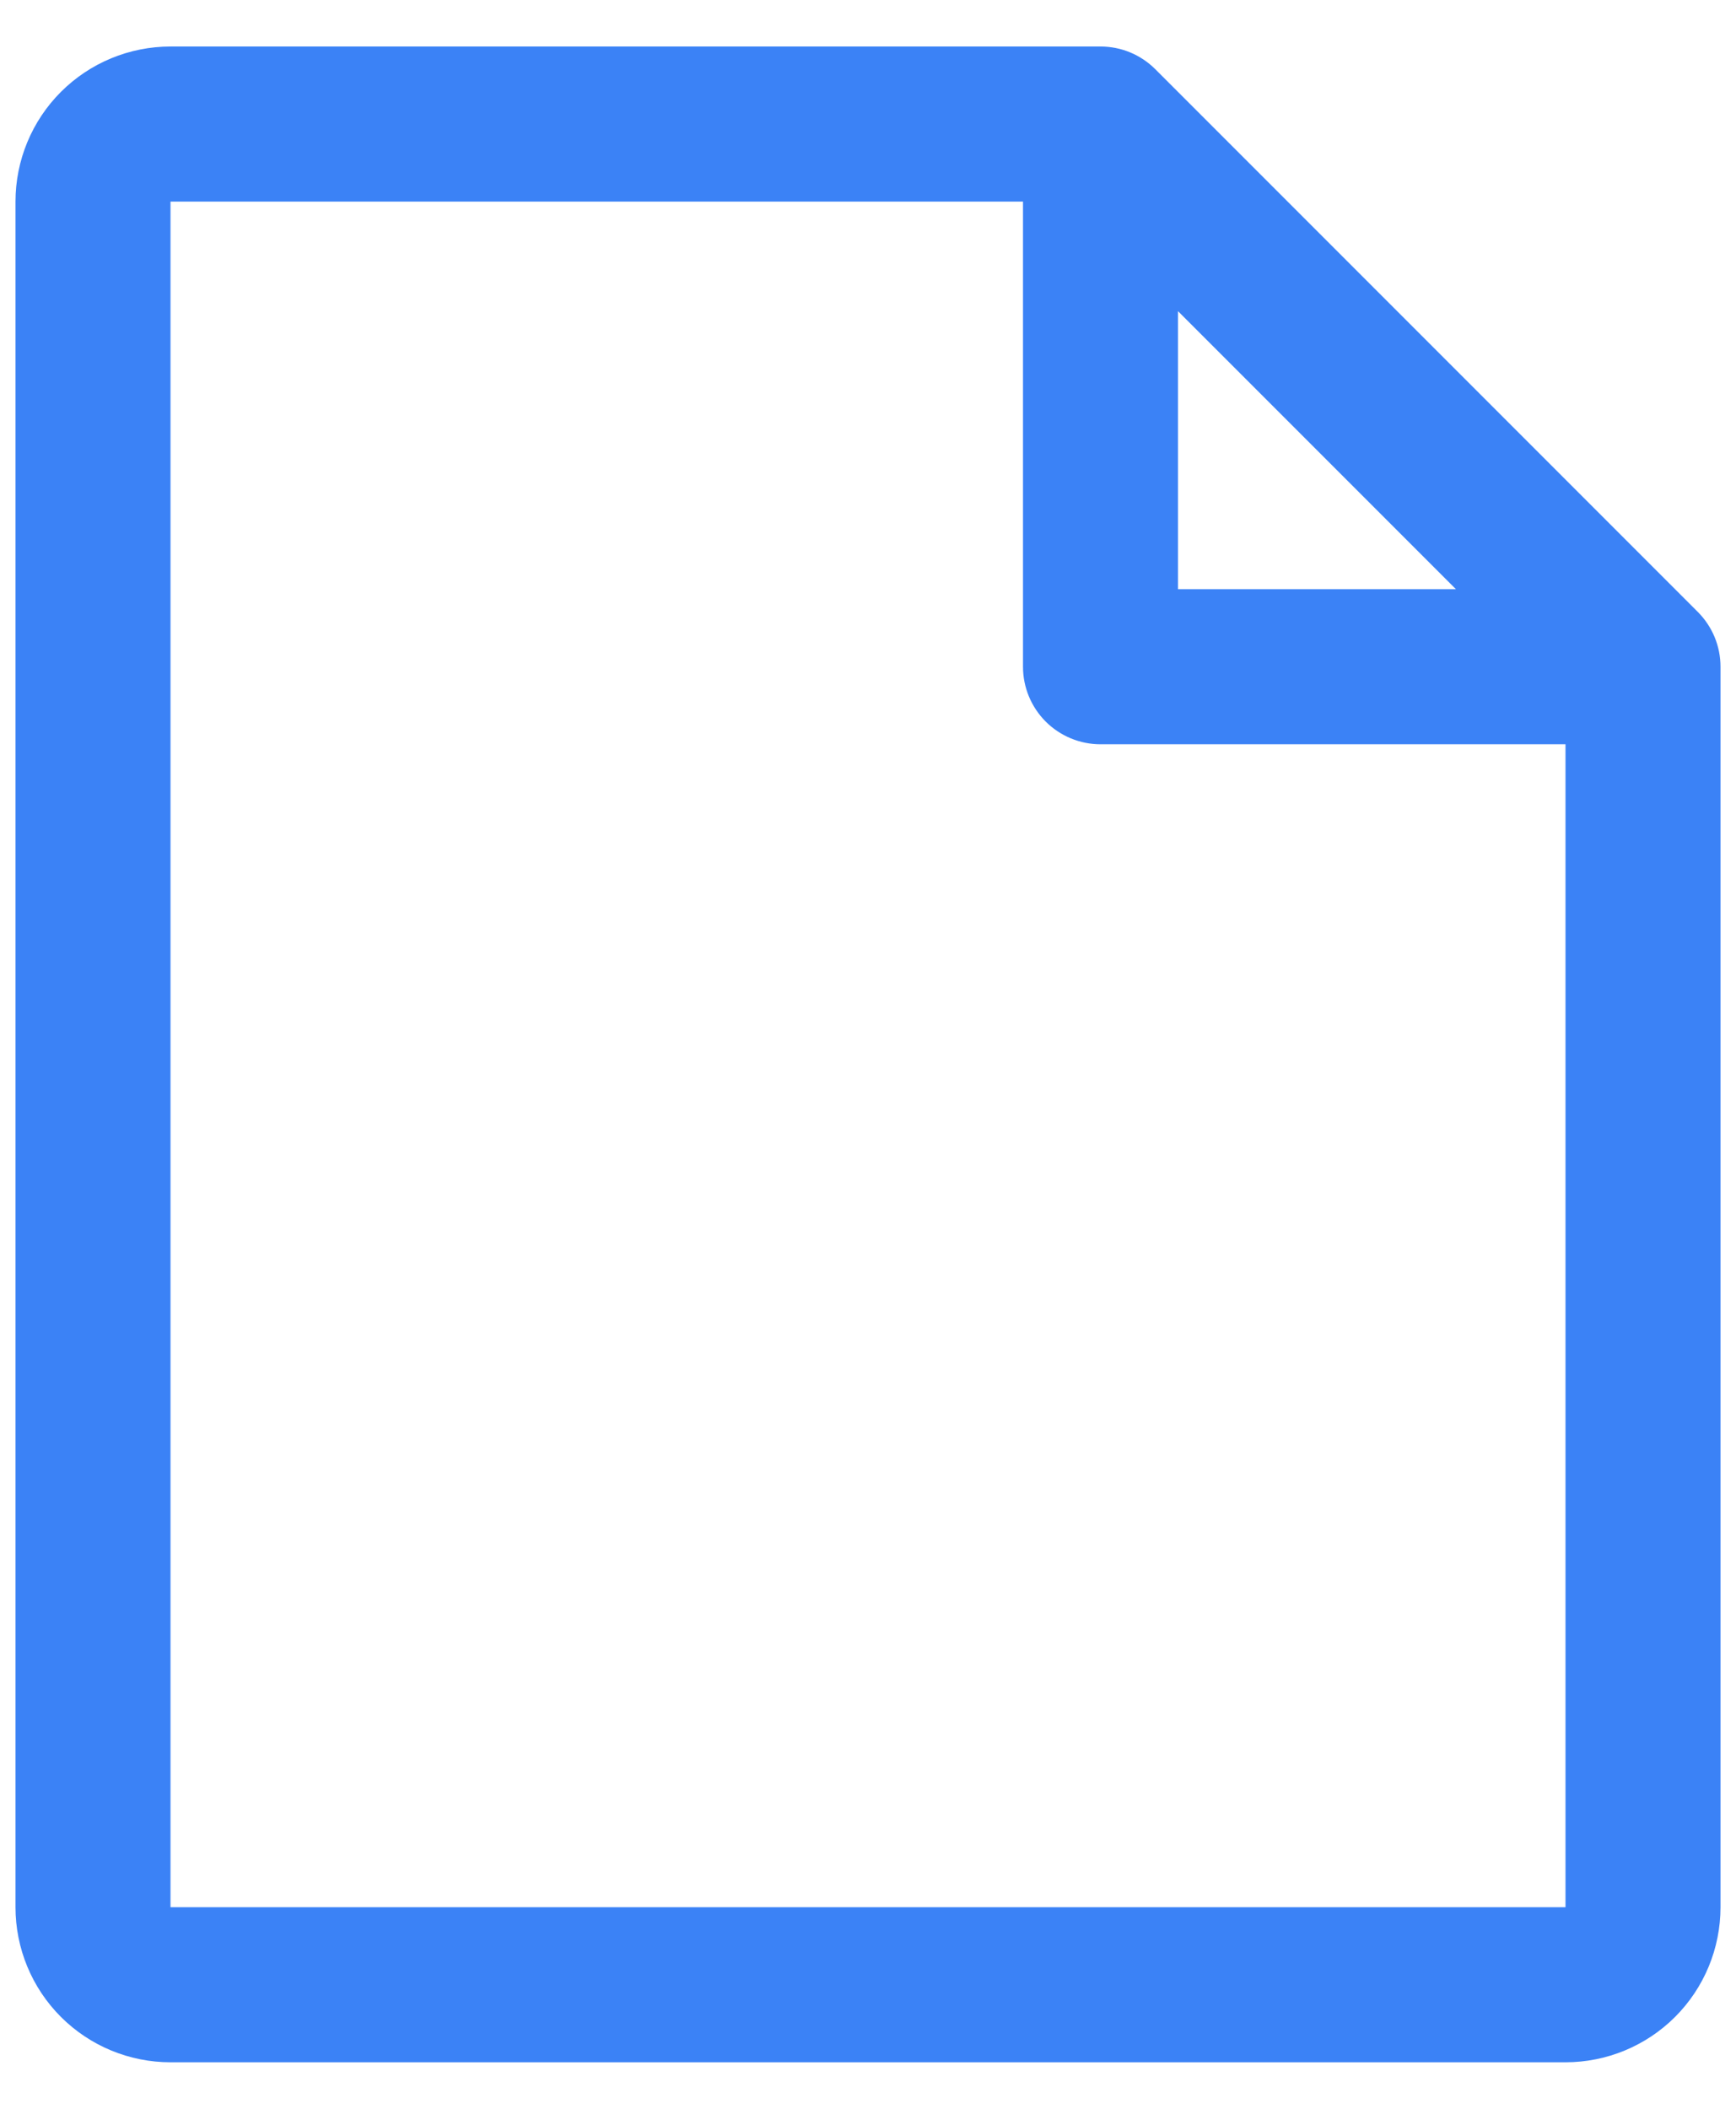 <svg width="28" height="34" viewBox="0 0 28 34" fill="none" xmlns="http://www.w3.org/2000/svg">
<path d="M27.384 9.866L18.634 1.116C18.518 1 18.38 0.908 18.229 0.845C18.077 0.782 17.914 0.75 17.75 0.75H2.75C2.087 0.75 1.451 1.013 0.982 1.482C0.513 1.951 0.25 2.587 0.25 3.25V30.75C0.25 31.413 0.513 32.049 0.982 32.518C1.451 32.987 2.087 33.25 2.75 33.25H25.25C25.913 33.25 26.549 32.987 27.018 32.518C27.487 32.049 27.75 31.413 27.75 30.75V10.75C27.75 10.586 27.718 10.423 27.655 10.271C27.592 10.12 27.5 9.982 27.384 9.866ZM19 5.017L23.483 9.5H19V5.017ZM25.25 30.75H2.75V3.25H16.5V10.75C16.5 11.082 16.632 11.399 16.866 11.634C17.101 11.868 17.419 12 17.75 12H25.25V30.75Z" fill="#3B82F6"/>
</svg>
